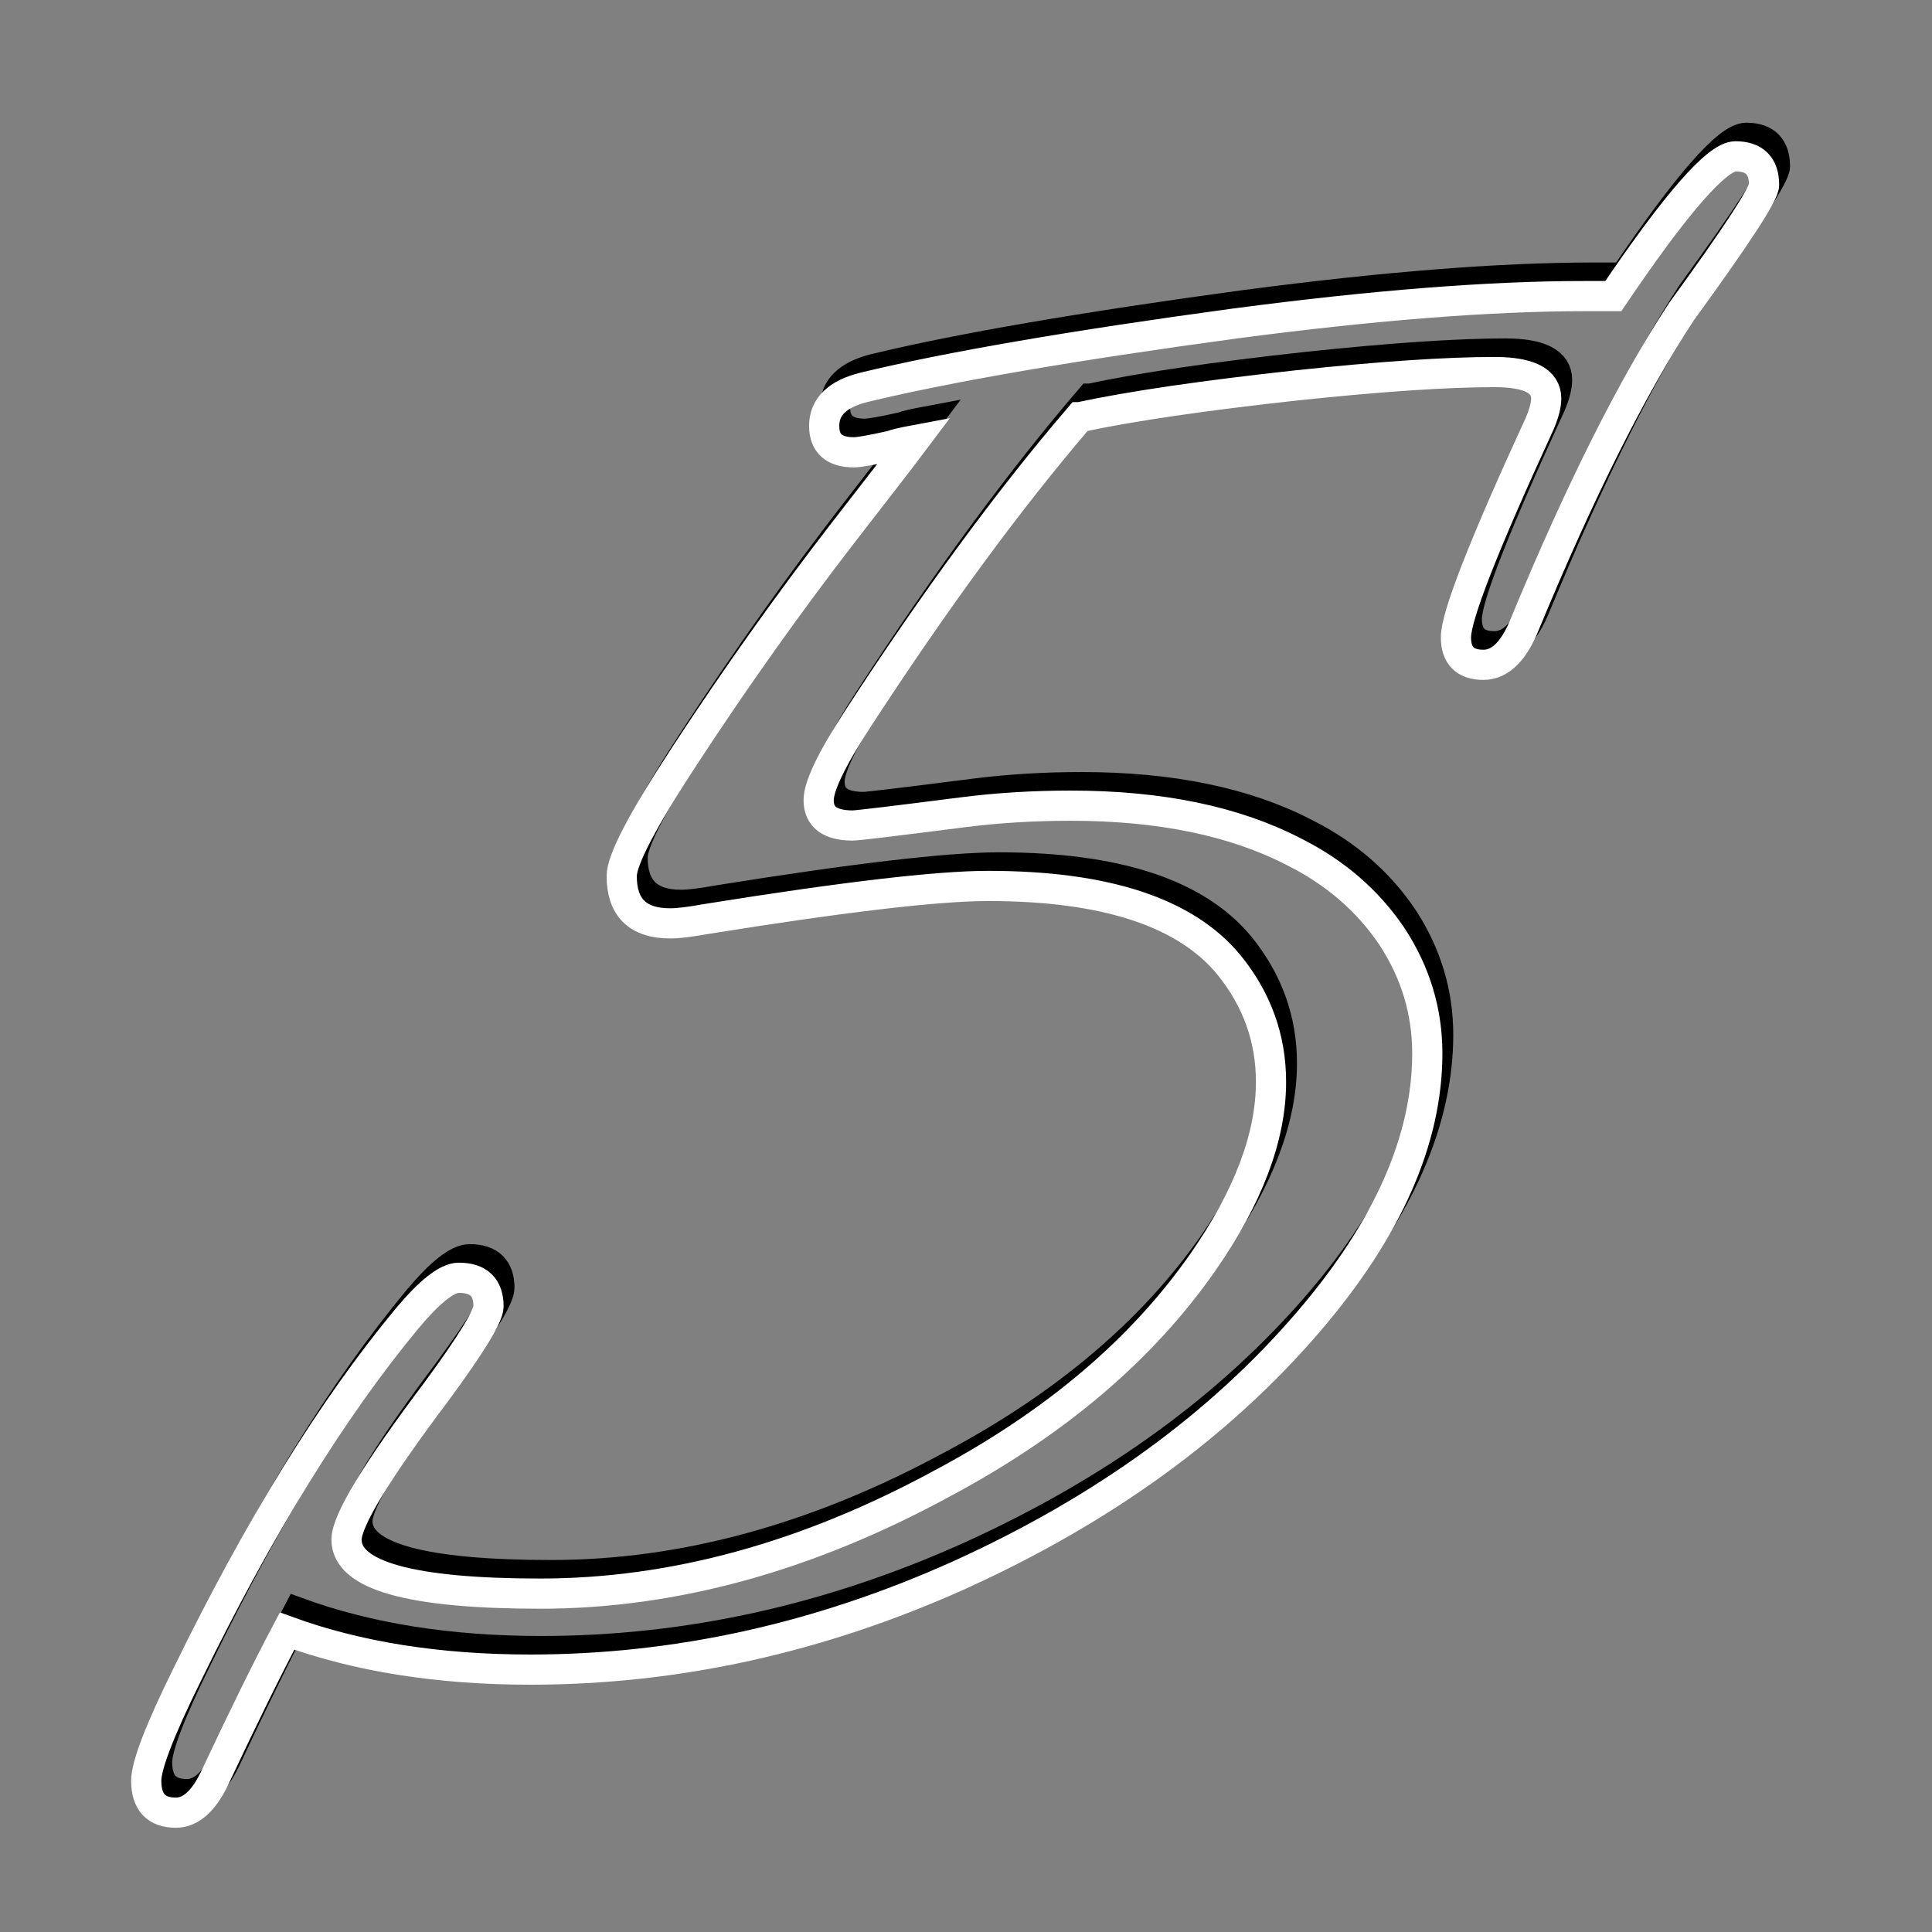 <?xml version="1.0" encoding="UTF-8" standalone="no"?>
<svg
   xmlns:dc="http://purl.org/dc/elements/1.1/"
   xmlns:cc="http://creativecommons.org/ns#"
   xmlns:rdf="http://www.w3.org/1999/02/22-rdf-syntax-ns#"
   xmlns:svg="http://www.w3.org/2000/svg"
   xmlns="http://www.w3.org/2000/svg"
   xmlns:sodipodi="http://sodipodi.sourceforge.net/DTD/sodipodi-0.dtd"
   xmlns:inkscape="http://www.inkscape.org/namespaces/inkscape"
   width="64"
   height="64"
   viewBox="0 0 64 64"
   version="1.1"
   id="svg8"
   sodipodi:docname="logo.svg"
   inkscape:version="1.0 (4035a4fb49, 2020-05-01)">
  <rect x="0" y="0" width="64" height="64" fill="#808080" stroke="none"/>
  <defs
     id="defs2" />
  <sodipodi:namedview
     id="base"
     pagecolor="#ffffff"
     bordercolor="#666666"
     borderopacity="1.0"
     inkscape:pageopacity="0.0"
     inkscape:pageshadow="2"
     inkscape:zoom="7.9195959"
     inkscape:cx="29.784996"
     inkscape:cy="33.360099"
     inkscape:document-units="mm"
     inkscape:current-layer="layer1"
     inkscape:document-rotation="0"
     showgrid="false"
     units="px"
     inkscape:pagecheckerboard="true"
     inkscape:window-width="1680"
     inkscape:window-height="987"
     inkscape:window-x="1672"
     inkscape:window-y="-8"
     inkscape:window-maximized="1" />
  <g
     inkscape:label="Layer 1"
     inkscape:groupmode="layer"
     id="layer1">
    <g
       aria-label="5"
       id="text16"
       style="font-style:normal;font-variant:normal;font-weight:normal;font-stretch:normal;font-size:74.667px;line-height:1.25;font-family:'Informal Roman';-inkscape-font-specification:'Informal Roman, Normal';font-variant-ligatures:normal;font-variant-caps:normal;font-variant-numeric:normal;font-variant-east-asian:normal;fill:none;fill-opacity:1;stroke:#000000;stroke-opacity:1">
      <path
         d="m 36.12,13.206 q -3.5,4.083 -7.365,10.026 -1.276,1.969 -1.276,2.661 0,0.839 1.13,0.839 0.219,0 3.646,-0.438 1.714,-0.219 3.573,-0.219 4.448,0 7.401,1.531 2.042,1.021 3.245,2.807 1.167,1.786 1.167,3.865 0,4.302 -3.938,8.896 -4.411,5.141 -11.557,8.385 -6.964,3.135 -14.219,3.135 -4.557,0 -8.057,-1.276 -0.984,1.859 -2.406,4.885 -0.547,1.13 -1.276,1.13 -0.984,0 -0.984,-1.057 0,-0.766 1.349,-3.5 3.573,-7.328 7.292,-11.813 1.13,-1.349 1.714,-1.349 0.984,0 0.984,0.948 0,0.474 -1.714,2.807 -2.99,3.974 -2.99,4.922 0,1.786 6.417,1.786 6.599,0 13.307,-3.646 5.615,-2.99 8.641,-7.328 2.26,-3.245 2.26,-5.979 0,-2.151 -1.385,-3.865 -2.151,-2.625 -7.984,-2.625 -2.516,0 -9.333,1.094 -0.802,0.146 -1.203,0.146 -1.604,0 -1.604,-1.568 0,-0.802 2.078,-3.974 2.552,-3.901 5.286,-7.438 1.786,-2.297 2.333,-3.026 -0.583,0.109 -0.766,0.182 -0.984,0.219 -1.24,0.219 -0.984,0 -0.984,-0.875 0,-0.948 1.313,-1.276 4.229,-1.021 12.286,-2.115 Q 48.151,9.195 52.818,9.195 q 0.401,0 0.984,0 3.135,-4.63 4.047,-4.63 0.948,0 0.948,0.948 0,0.438 -2.734,4.193 -2.443,3.719 -5.177,10.318 -0.547,1.385 -1.385,1.385 -0.911,0 -0.911,-0.911 0,-1.057 2.771,-7.073 0.219,-0.51 0.219,-0.839 0,-0.875 -1.714,-0.875 -2.37,0 -6.526,0.438 -4.667,0.51 -7.219,1.057 z"
         id="path2506" />
    </g>
    <g
       transform="translate(-0.36,0.614)"
       style="font-style:normal;font-variant:normal;font-weight:normal;font-stretch:normal;font-size:74.667px;line-height:1.25;font-family:'Informal Roman';-inkscape-font-specification:'Informal Roman, Normal';font-variant-ligatures:normal;font-variant-caps:normal;font-variant-numeric:normal;font-variant-east-asian:normal;fill:none;fill-opacity:1;stroke:#ffffff;stroke-opacity:0"
       id="text16-1"
       aria-label="5">
      <path
         style="fill:none;fill-opacity:1;stroke:#ffffff;stroke-opacity:1"
         id="path2506-2"
         d="m 36.12,13.206 q -3.5,4.083 -7.365,10.026 -1.276,1.969 -1.276,2.661 0,0.839 1.13,0.839 0.219,0 3.646,-0.438 1.714,-0.219 3.573,-0.219 4.448,0 7.401,1.531 2.042,1.021 3.245,2.807 1.167,1.786 1.167,3.865 0,4.302 -3.938,8.896 -4.411,5.141 -11.557,8.385 -6.964,3.135 -14.219,3.135 -4.557,0 -8.057,-1.276 -0.984,1.859 -2.406,4.885 -0.547,1.13 -1.276,1.13 -0.984,0 -0.984,-1.057 0,-0.766 1.349,-3.5 3.573,-7.328 7.292,-11.813 1.13,-1.349 1.714,-1.349 0.984,0 0.984,0.948 0,0.474 -1.714,2.807 -2.99,3.974 -2.99,4.922 0,1.786 6.417,1.786 6.599,0 13.307,-3.646 5.615,-2.99 8.641,-7.328 2.26,-3.245 2.26,-5.979 0,-2.151 -1.385,-3.865 -2.151,-2.625 -7.984,-2.625 -2.516,0 -9.333,1.094 -0.802,0.146 -1.203,0.146 -1.604,0 -1.604,-1.568 0,-0.802 2.078,-3.974 2.552,-3.901 5.286,-7.438 1.786,-2.297 2.333,-3.026 -0.583,0.109 -0.766,0.182 -0.984,0.219 -1.24,0.219 -0.984,0 -0.984,-0.875 0,-0.948 1.313,-1.276 4.229,-1.021 12.286,-2.115 Q 48.151,9.195 52.818,9.195 q 0.401,0 0.984,0 3.135,-4.63 4.047,-4.63 0.948,0 0.948,0.948 0,0.438 -2.734,4.193 -2.443,3.719 -5.177,10.318 -0.547,1.385 -1.385,1.385 -0.911,0 -0.911,-0.911 0,-1.057 2.771,-7.073 0.219,-0.51 0.219,-0.839 0,-0.875 -1.714,-0.875 -2.37,0 -6.526,0.438 -4.667,0.51 -7.219,1.057 z" />
    </g>
  </g>
</svg>
